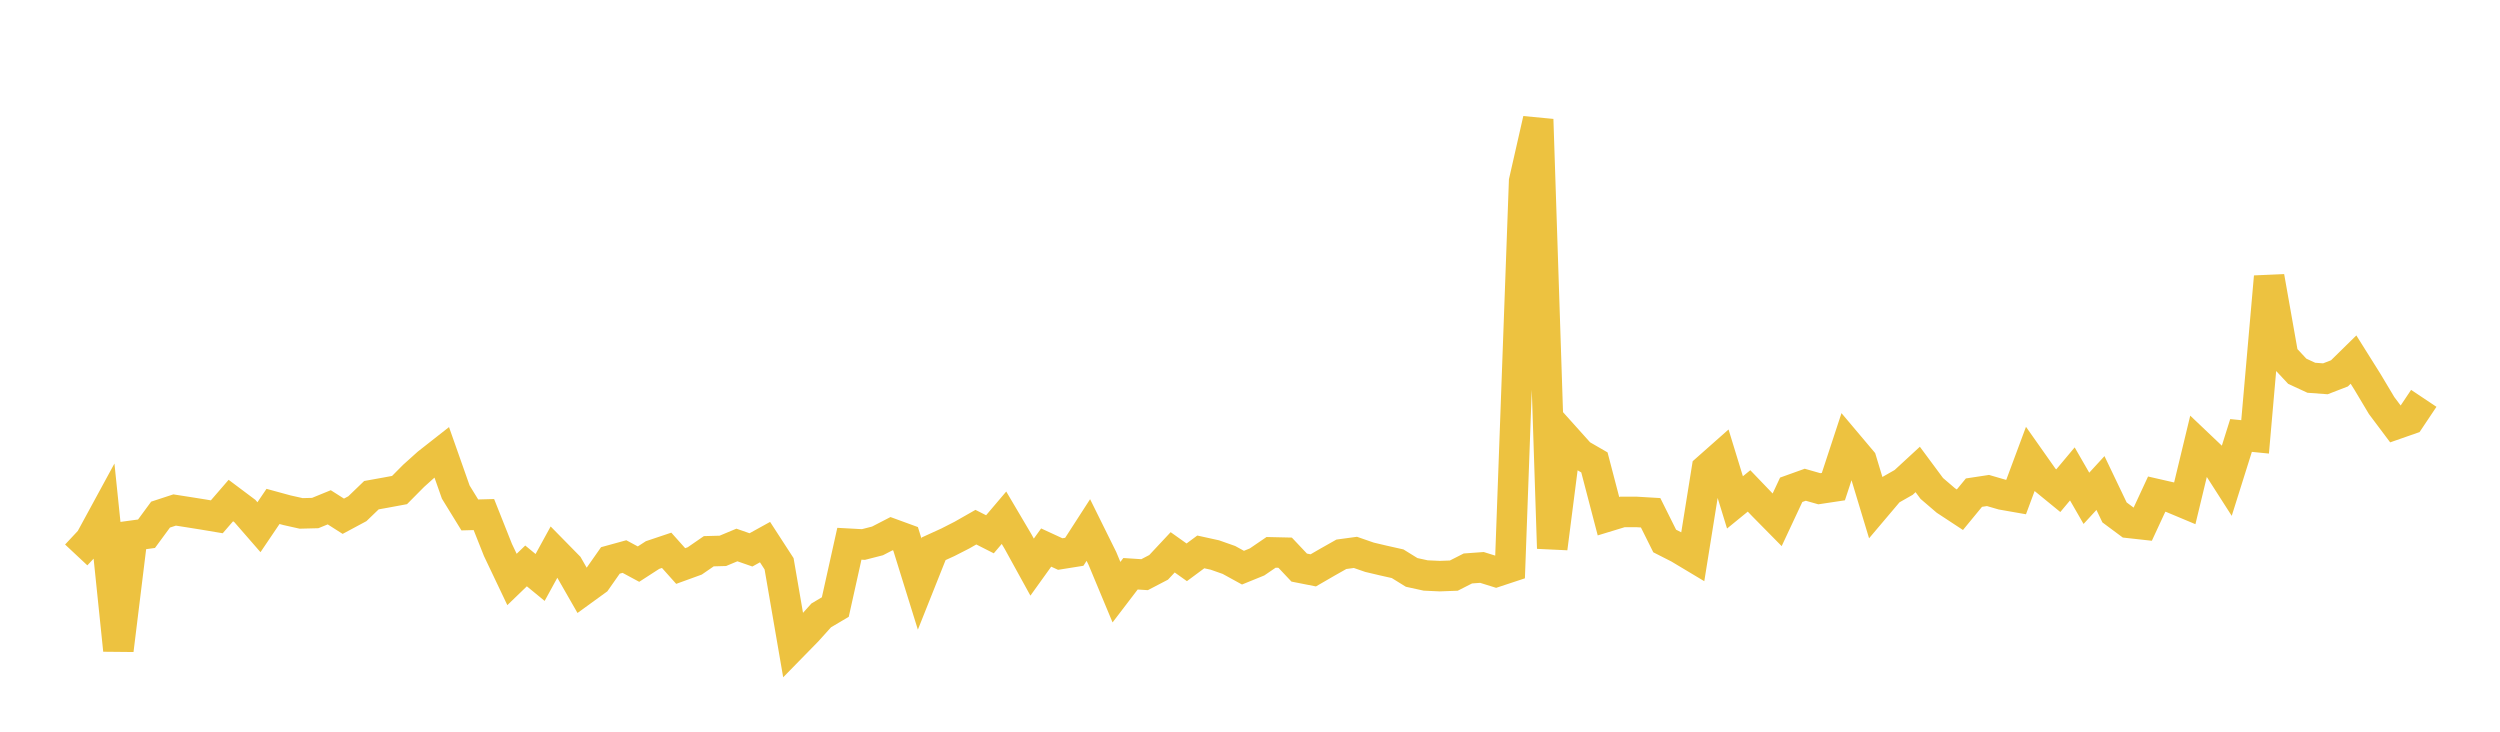 <svg width="164" height="48" xmlns="http://www.w3.org/2000/svg" xmlns:xlink="http://www.w3.org/1999/xlink"><path fill="none" stroke="rgb(237,194,64)" stroke-width="2" d="M5,36.404L5.922,35.418L6.844,33.722L7.766,42.651L8.689,35.139L9.611,35.013L10.533,33.758L11.455,33.456L12.377,33.6L13.299,33.747L14.222,33.902L15.144,32.835L16.066,33.526L16.988,34.585L17.91,33.221L18.832,33.473L19.754,33.679L20.677,33.656L21.599,33.279L22.521,33.866L23.443,33.372L24.365,32.484L25.287,32.318L26.21,32.147L27.132,31.217L28.054,30.389L28.976,29.665L29.898,32.281L30.82,33.78L31.743,33.755L32.665,36.076L33.587,38.013L34.509,37.124L35.431,37.882L36.353,36.198L37.275,37.137L38.198,38.748L39.12,38.079L40.042,36.764L40.964,36.51L41.886,37.006L42.808,36.41L43.731,36.1L44.653,37.131L45.575,36.796L46.497,36.161L47.419,36.136L48.341,35.751L49.263,36.072L50.186,35.562L51.108,36.984L52.03,42.333L52.952,41.391L53.874,40.368L54.796,39.823L55.719,35.67L56.641,35.72L57.563,35.484L58.485,35.008L59.407,35.345L60.329,38.312L61.251,35.998L62.174,35.577L63.096,35.107L64.018,34.582L64.94,35.049L65.862,33.963L66.784,35.526L67.707,37.203L68.629,35.919L69.551,36.345L70.473,36.198L71.395,34.769L72.317,36.632L73.24,38.847L74.162,37.639L75.084,37.699L76.006,37.218L76.928,36.232L77.85,36.888L78.772,36.205L79.695,36.408L80.617,36.733L81.539,37.239L82.461,36.864L83.383,36.235L84.305,36.256L85.228,37.234L86.15,37.416L87.072,36.882L87.994,36.361L88.916,36.236L89.838,36.556L90.76,36.774L91.683,36.981L92.605,37.551L93.527,37.752L94.449,37.794L95.371,37.76L96.293,37.291L97.216,37.224L98.138,37.512L99.06,37.207L99.982,11.889L100.904,7.833L101.826,35.972L102.749,28.774L103.671,29.801L104.593,30.334L105.515,33.863L106.437,33.582L107.359,33.583L108.281,33.638L109.204,35.489L110.126,35.958L111.048,36.51L111.97,30.768L112.892,29.952L113.814,32.957L114.737,32.204L115.659,33.165L116.581,34.1L117.503,32.13L118.425,31.799L119.347,32.062L120.269,31.923L121.192,29.116L122.114,30.209L123.036,33.261L123.958,32.171L124.88,31.646L125.802,30.796L126.725,32.042L127.647,32.832L128.569,33.438L129.491,32.317L130.413,32.177L131.335,32.445L132.257,32.607L133.18,30.127L134.102,31.436L135.024,32.189L135.946,31.088L136.868,32.69L137.79,31.686L138.713,33.614L139.635,34.299L140.557,34.401L141.479,32.414L142.401,32.625L143.323,33.011L144.246,29.184L145.168,30.06L146.09,31.499L147.012,28.567L147.934,28.659L148.856,18.154L149.778,23.367L150.701,24.355L151.623,24.781L152.545,24.849L153.467,24.493L154.389,23.588L155.311,25.058L156.234,26.604L157.156,27.833L158.078,27.511L159,26.131"></path></svg>